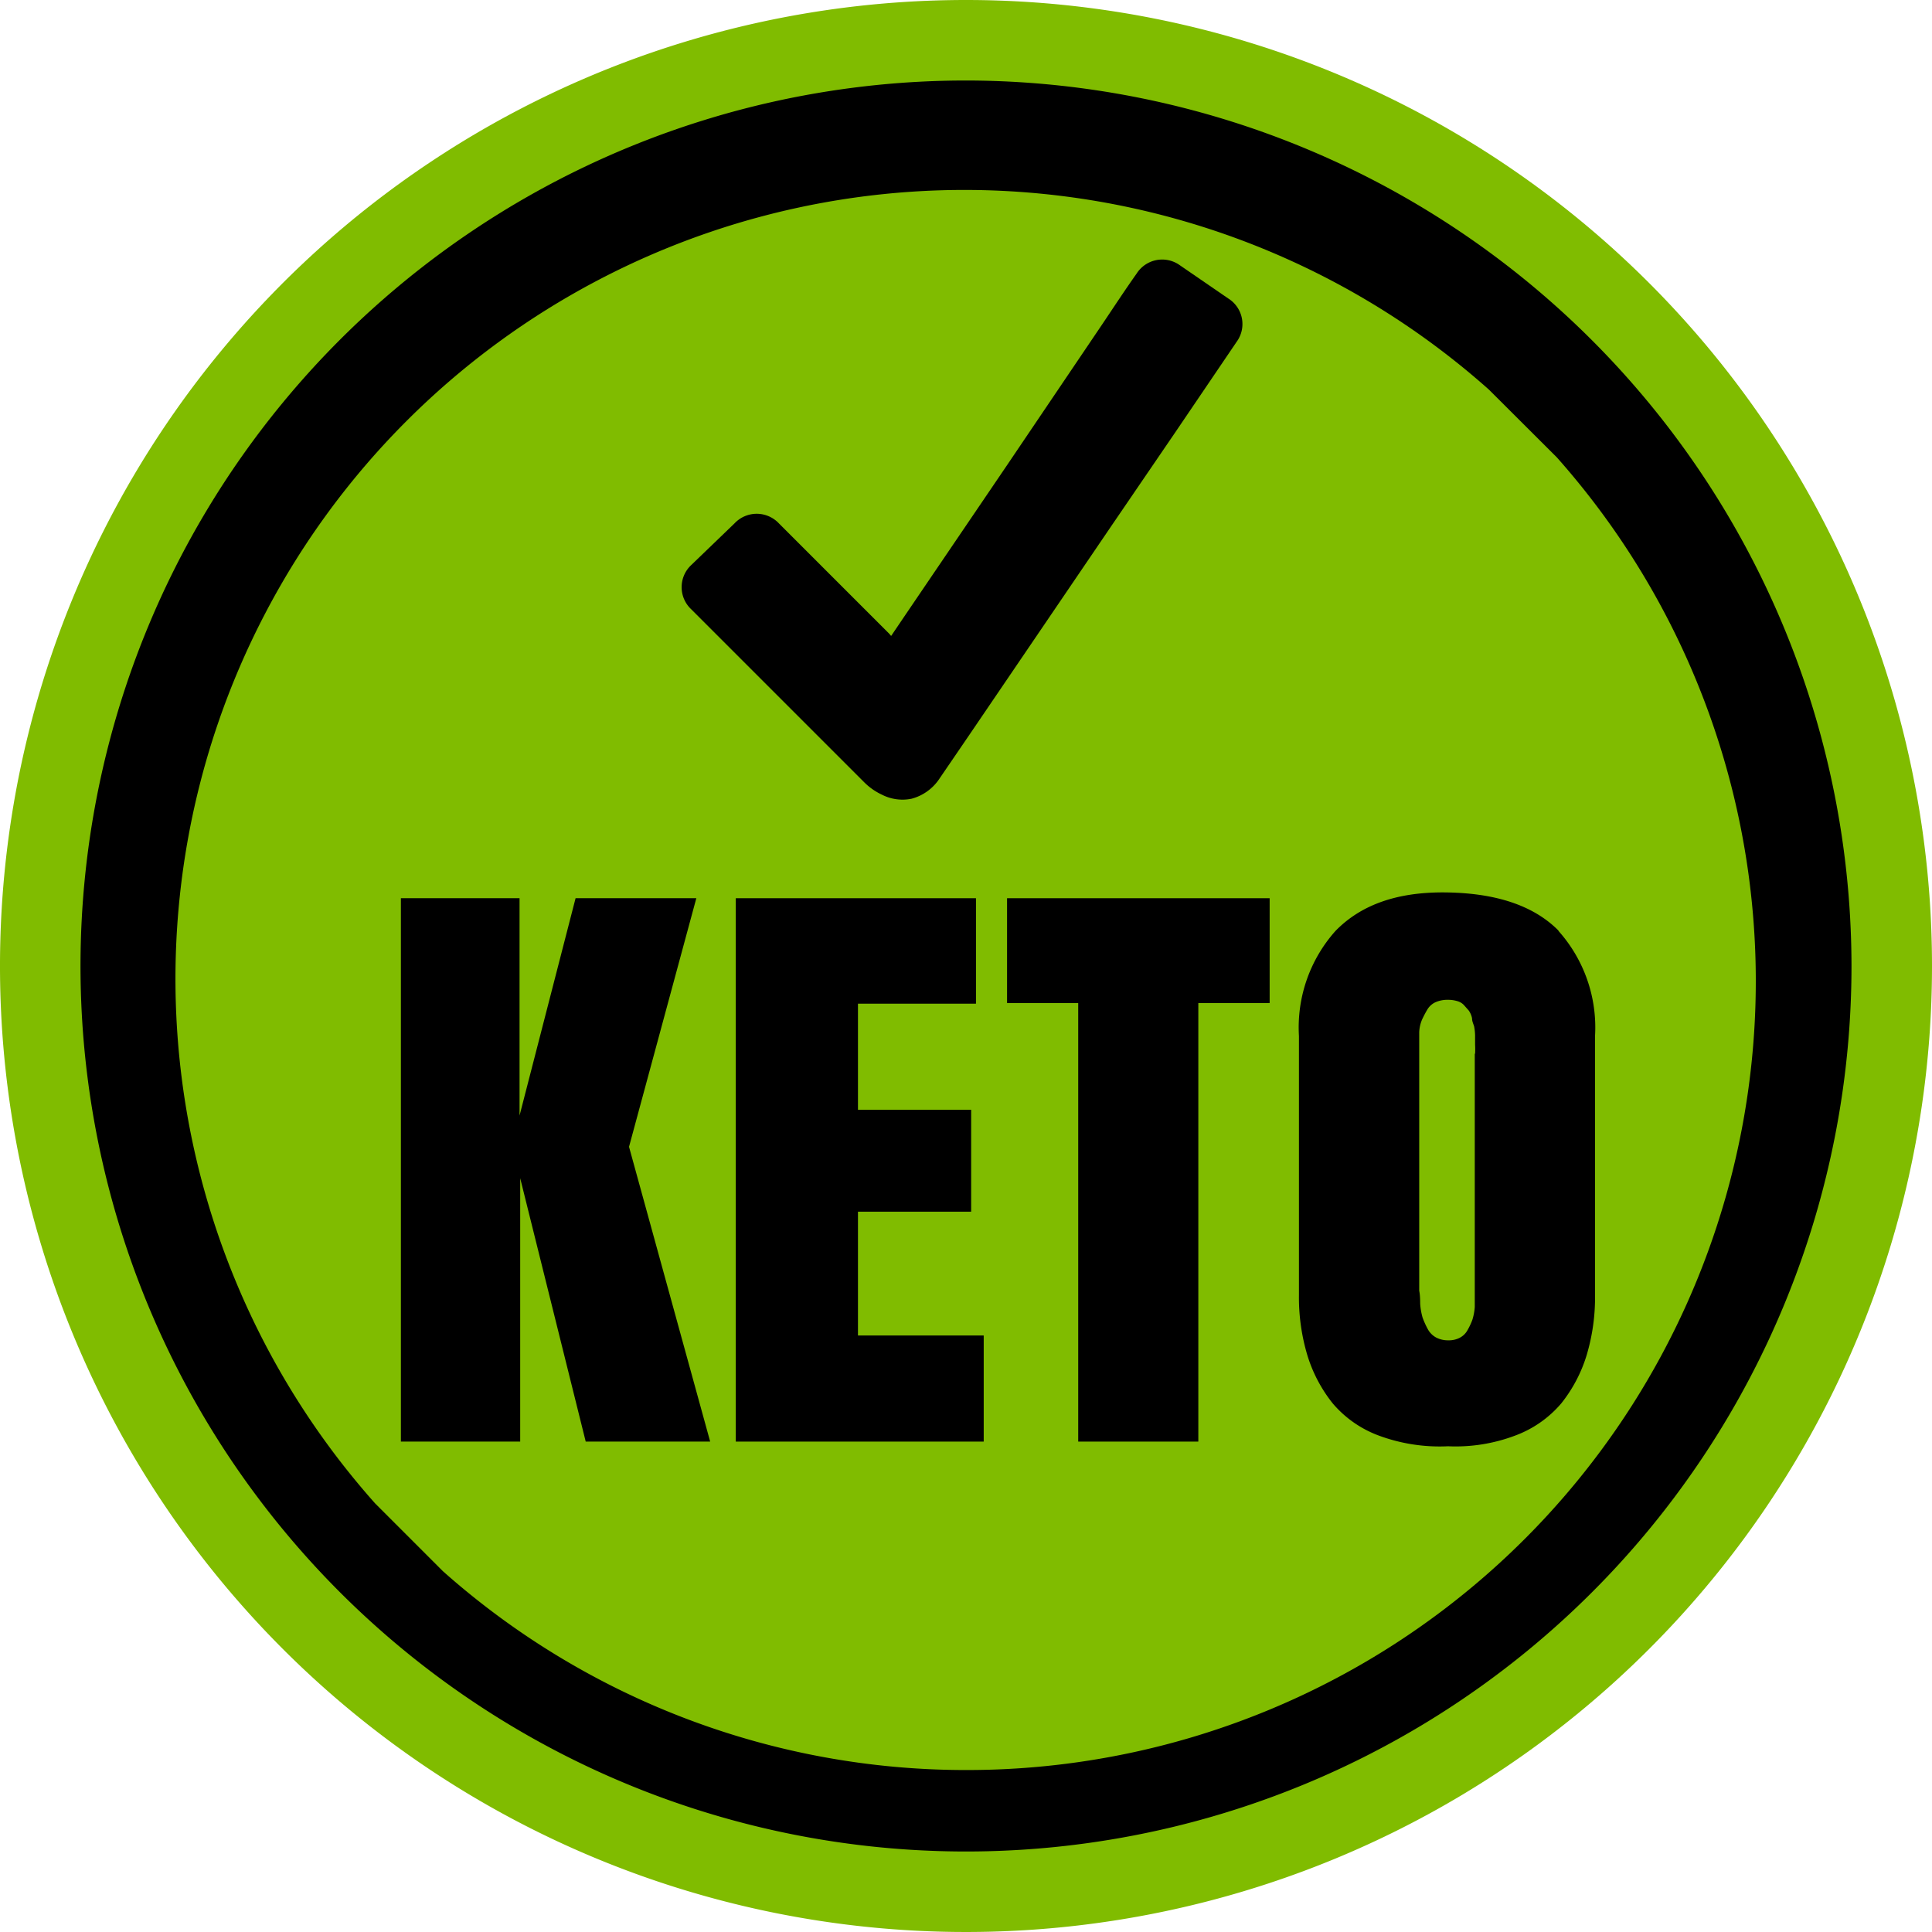 <svg xmlns="http://www.w3.org/2000/svg" xmlns:xlink="http://www.w3.org/1999/xlink" viewBox="0 0 120 120"><defs><style>.cls-1{fill:none;}.cls-2{clip-path:url(#clip-path);}.cls-3{clip-path:url(#clip-path-2);}.cls-4{fill:#80bc00;}</style><clipPath id="clip-path"><rect class="cls-1" width="120" height="120"/></clipPath><clipPath id="clip-path-2"><rect class="cls-1" width="120" height="120"/></clipPath></defs><g id="Layer_2" data-name="Layer 2"><g id="Layer_1-2" data-name="Layer 1"><g id="KETO_Compliant" data-name="KETO Compliant"><g class="cls-2"><g class="cls-3"><path class="cls-4" d="M120,60A60,60,0,1,1,60,0a60,60,0,0,1,60,60"/><path d="M60,5a55,55,0,1,0,55,55A55.06,55.06,0,0,0,60,5m0,104.94A48.87,48.87,0,0,1,27.51,97.59L23.3,93.38A49,49,0,0,1,92.48,24.2l4.22,4.21A49,49,0,0,1,60,109.94"/><polygon points="43.25 55.79 35.75 55.79 32.27 69.29 32.27 55.79 24.9 55.79 24.9 89.54 32.31 89.54 32.31 73.18 36.38 89.54 44.11 89.54 39.07 71.23 43.25 55.79"/><polygon points="53.29 75.26 60.32 75.26 60.32 68.93 53.29 68.93 53.29 62.34 60.62 62.34 60.62 55.79 45.7 55.79 45.7 89.54 61.1 89.54 61.1 82.95 53.29 82.95 53.29 75.26"/><polygon points="62.55 62.3 66.97 62.3 66.97 89.54 74.43 89.54 74.43 62.3 78.86 62.3 78.86 55.79 62.55 55.79 62.55 62.3"/><path d="M96.81,57.81c-1.52-1.54-3.84-2.34-7-2.38s-5.34.84-6.85,2.38a9,9,0,0,0-2.28,6.54V80.43a12.52,12.52,0,0,0,.52,3.74,9,9,0,0,0,1.58,3,6.89,6.89,0,0,0,2.87,2,10.88,10.88,0,0,0,4.29.66,10.46,10.46,0,0,0,4.16-.66,6.89,6.89,0,0,0,2.87-2,9,9,0,0,0,1.58-3,12.52,12.52,0,0,0,.52-3.74V64.35a9,9,0,0,0-2.28-6.54M91.6,65.45c0,.26,0,.42,0,.51V79.69c0,.31,0,.55,0,.73s0,.43,0,.76a3.46,3.46,0,0,1-.15.8,4.24,4.24,0,0,1-.29.62,1.16,1.16,0,0,1-.49.49,1.46,1.46,0,0,1-.71.16,1.59,1.59,0,0,1-.77-.18,1.29,1.29,0,0,1-.52-.54,5.1,5.1,0,0,1-.31-.69,4.08,4.08,0,0,1-.15-.86q0-.53-.06-.81c0-.18,0-.43,0-.74V64.85c0-.15,0-.4,0-.74a2.25,2.25,0,0,1,.18-.79c.08-.17.18-.37.31-.59a1.15,1.15,0,0,1,.52-.48,1.86,1.86,0,0,1,.77-.15,2,2,0,0,1,.58.08.89.89,0,0,1,.42.25l.3.34a1.3,1.3,0,0,1,.2.47c0,.2.09.37.13.51a3.3,3.3,0,0,1,.06.57c0,.25,0,.43,0,.56a5.28,5.28,0,0,1,0,.57"/><path d="M53.67,48.58a3.85,3.85,0,0,0,1.11.78,2.8,2.8,0,0,0,1.84.25,3,3,0,0,0,1.74-1.26l1.85-2.71L69,32.71l4-5.86,3.81-5.62a1.87,1.87,0,0,0-.52-2.69l-3-2.06a1.88,1.88,0,0,0-2.69.51c-.71,1-1.41,2.07-2.11,3.11l-6,8.88-6.24,9.19-.9,1.33-.13-.15-6.84-6.84a1.89,1.89,0,0,0-2.76,0L42.93,35.1a1.88,1.88,0,0,0,0,2.74L53.67,48.58"/></g></g></g></g></g></svg>